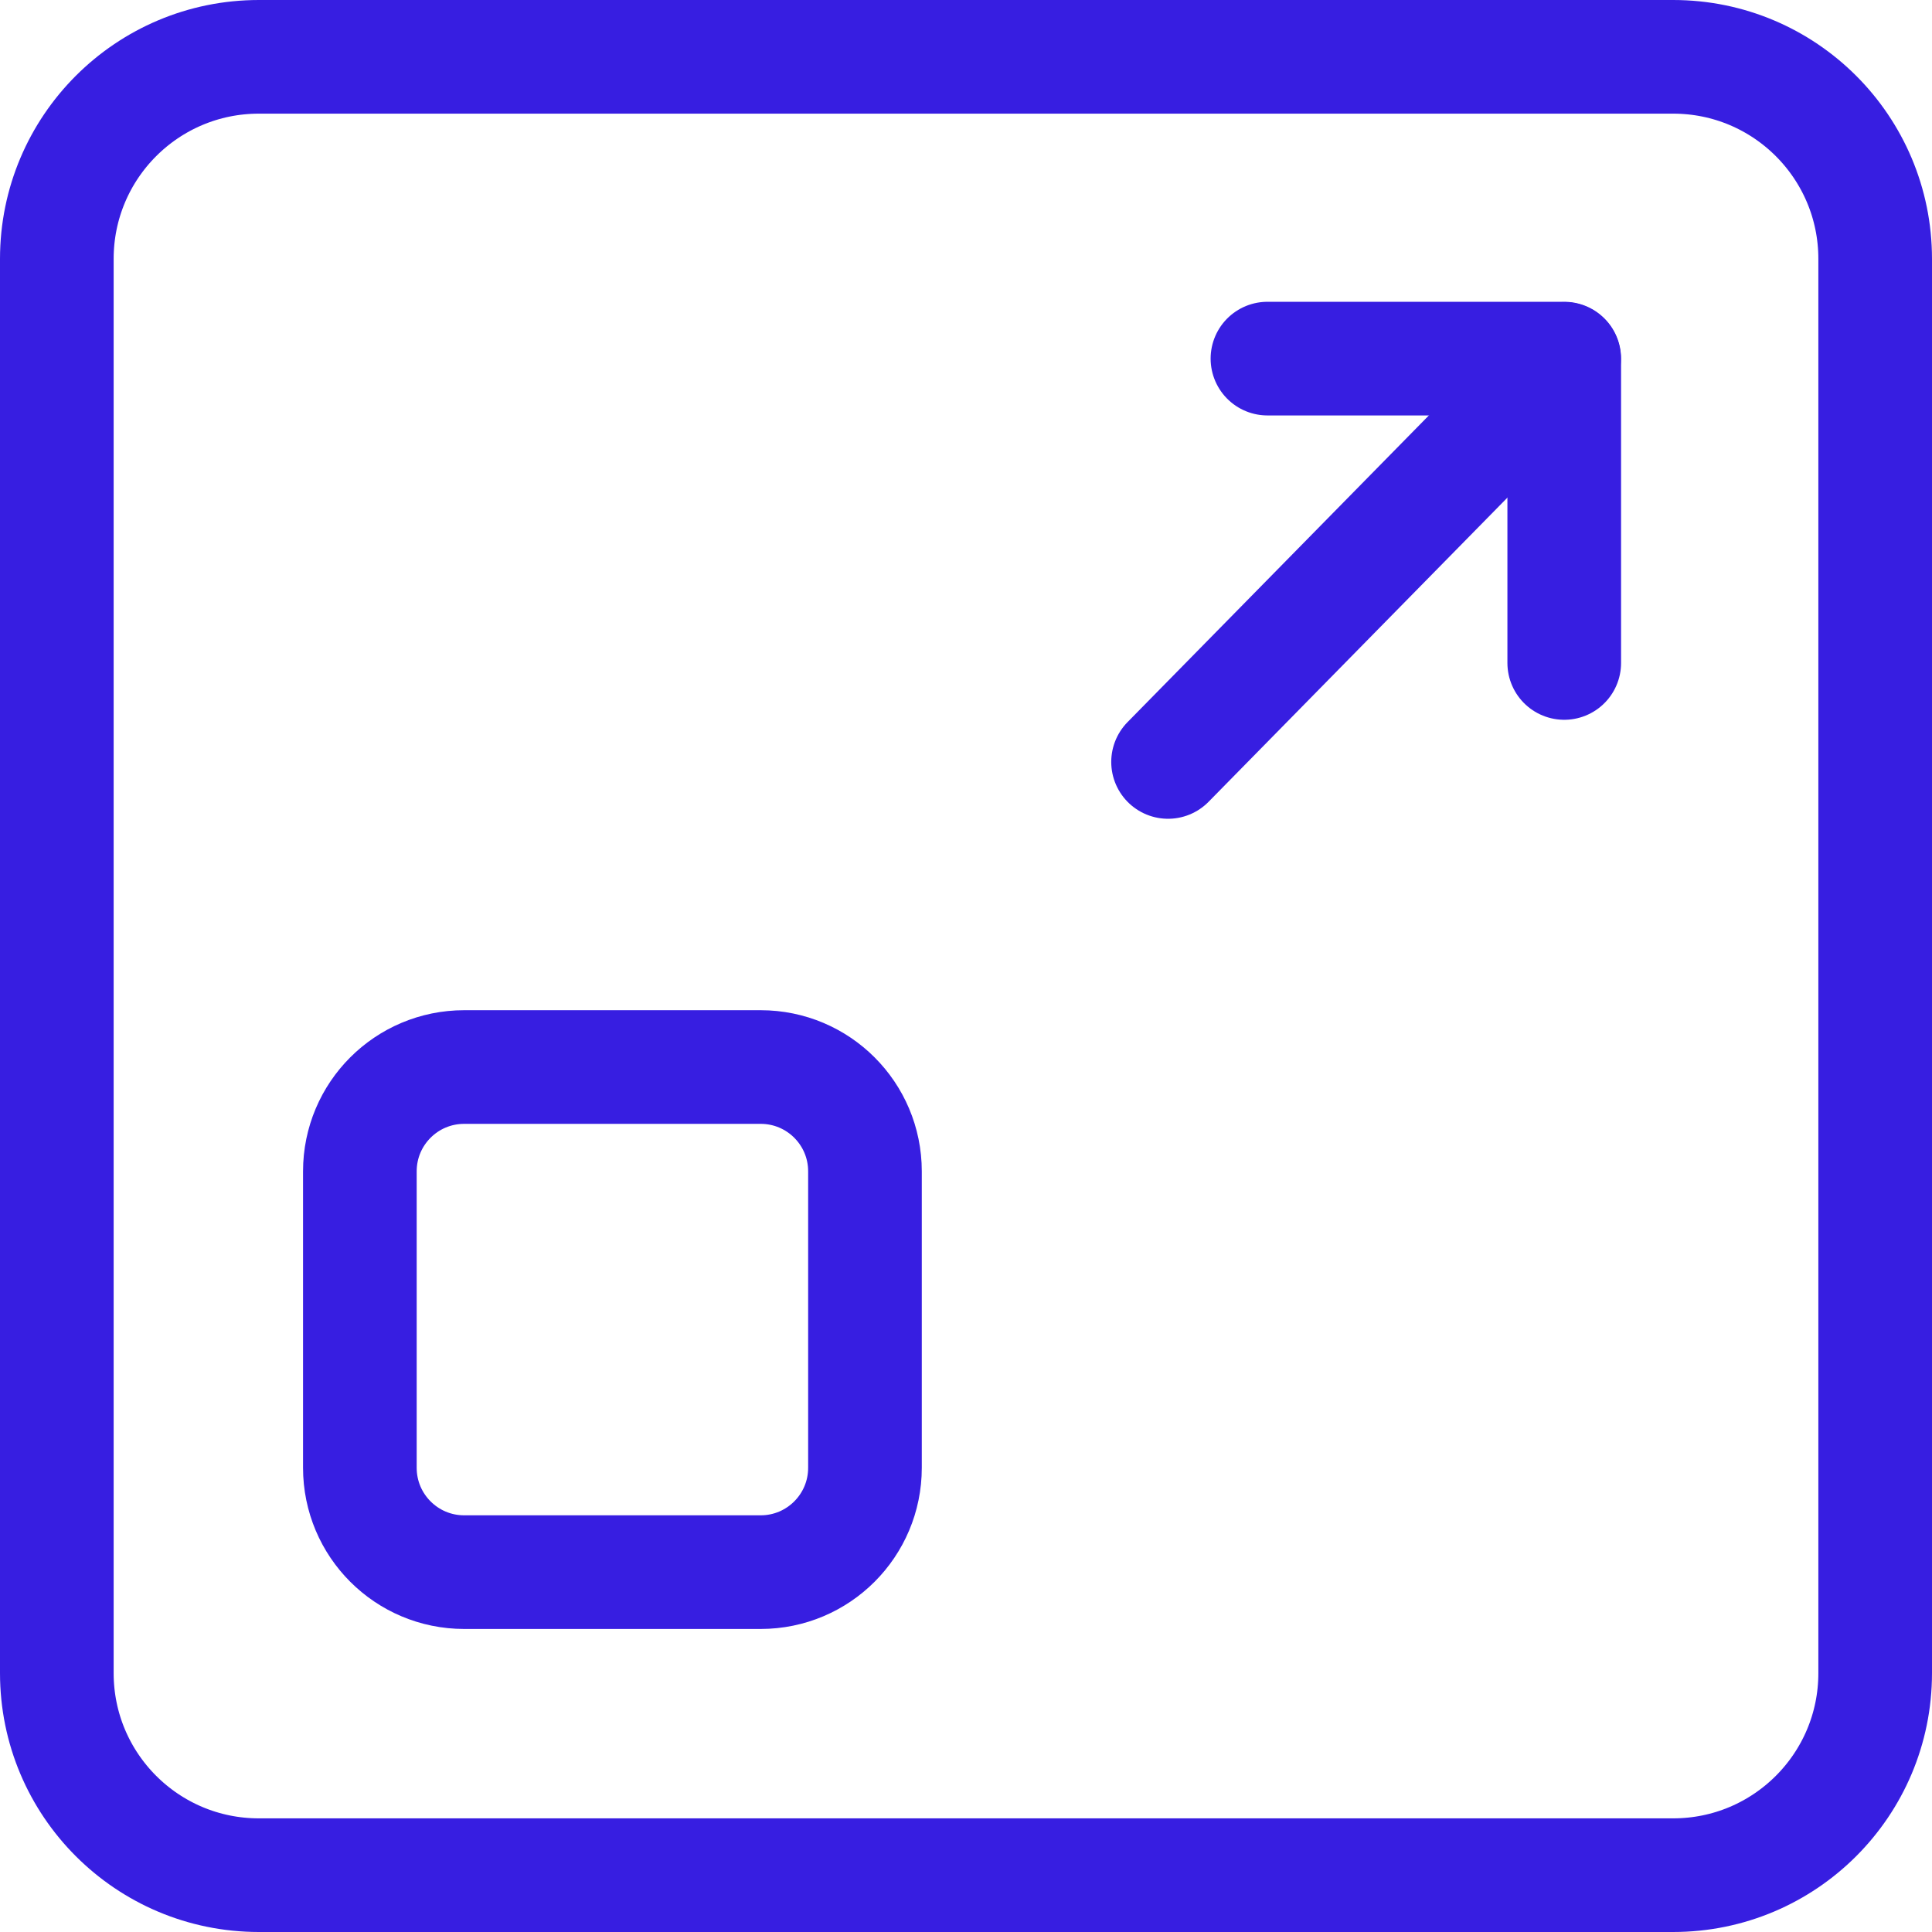 <svg width="34" height="34" viewBox="0 0 34 34" fill="none" xmlns="http://www.w3.org/2000/svg">
<path d="M22.305 6.311H27.528V11.667" stroke="#371EE1" stroke-width="2" stroke-linecap="round" stroke-linejoin="round"/>
<path d="M20.556 13.409L27.525 6.316" stroke="#371EE1" stroke-width="2" stroke-linecap="round" stroke-linejoin="round"/>
<path d="M15.222 20.614V25.83C15.222 26.845 14.401 27.667 13.386 27.667H8.169C7.154 27.667 6.333 26.845 6.333 25.83V20.614C6.333 19.599 7.154 18.778 8.169 18.778H13.386C14.401 18.778 15.222 19.599 15.222 20.614Z" stroke="#371EE1" stroke-width="2" stroke-linecap="round" stroke-linejoin="round"/>
<path d="M33 4.556V29.444C33 31.409 31.409 33 29.444 33H4.556C2.591 33 1 31.409 1 29.444V4.556C1 2.591 2.591 1 4.556 1H29.444C31.409 1 33 2.591 33 4.556Z" stroke="#371EE1" stroke-width="2" stroke-linecap="round" stroke-linejoin="round"/>
</svg>
